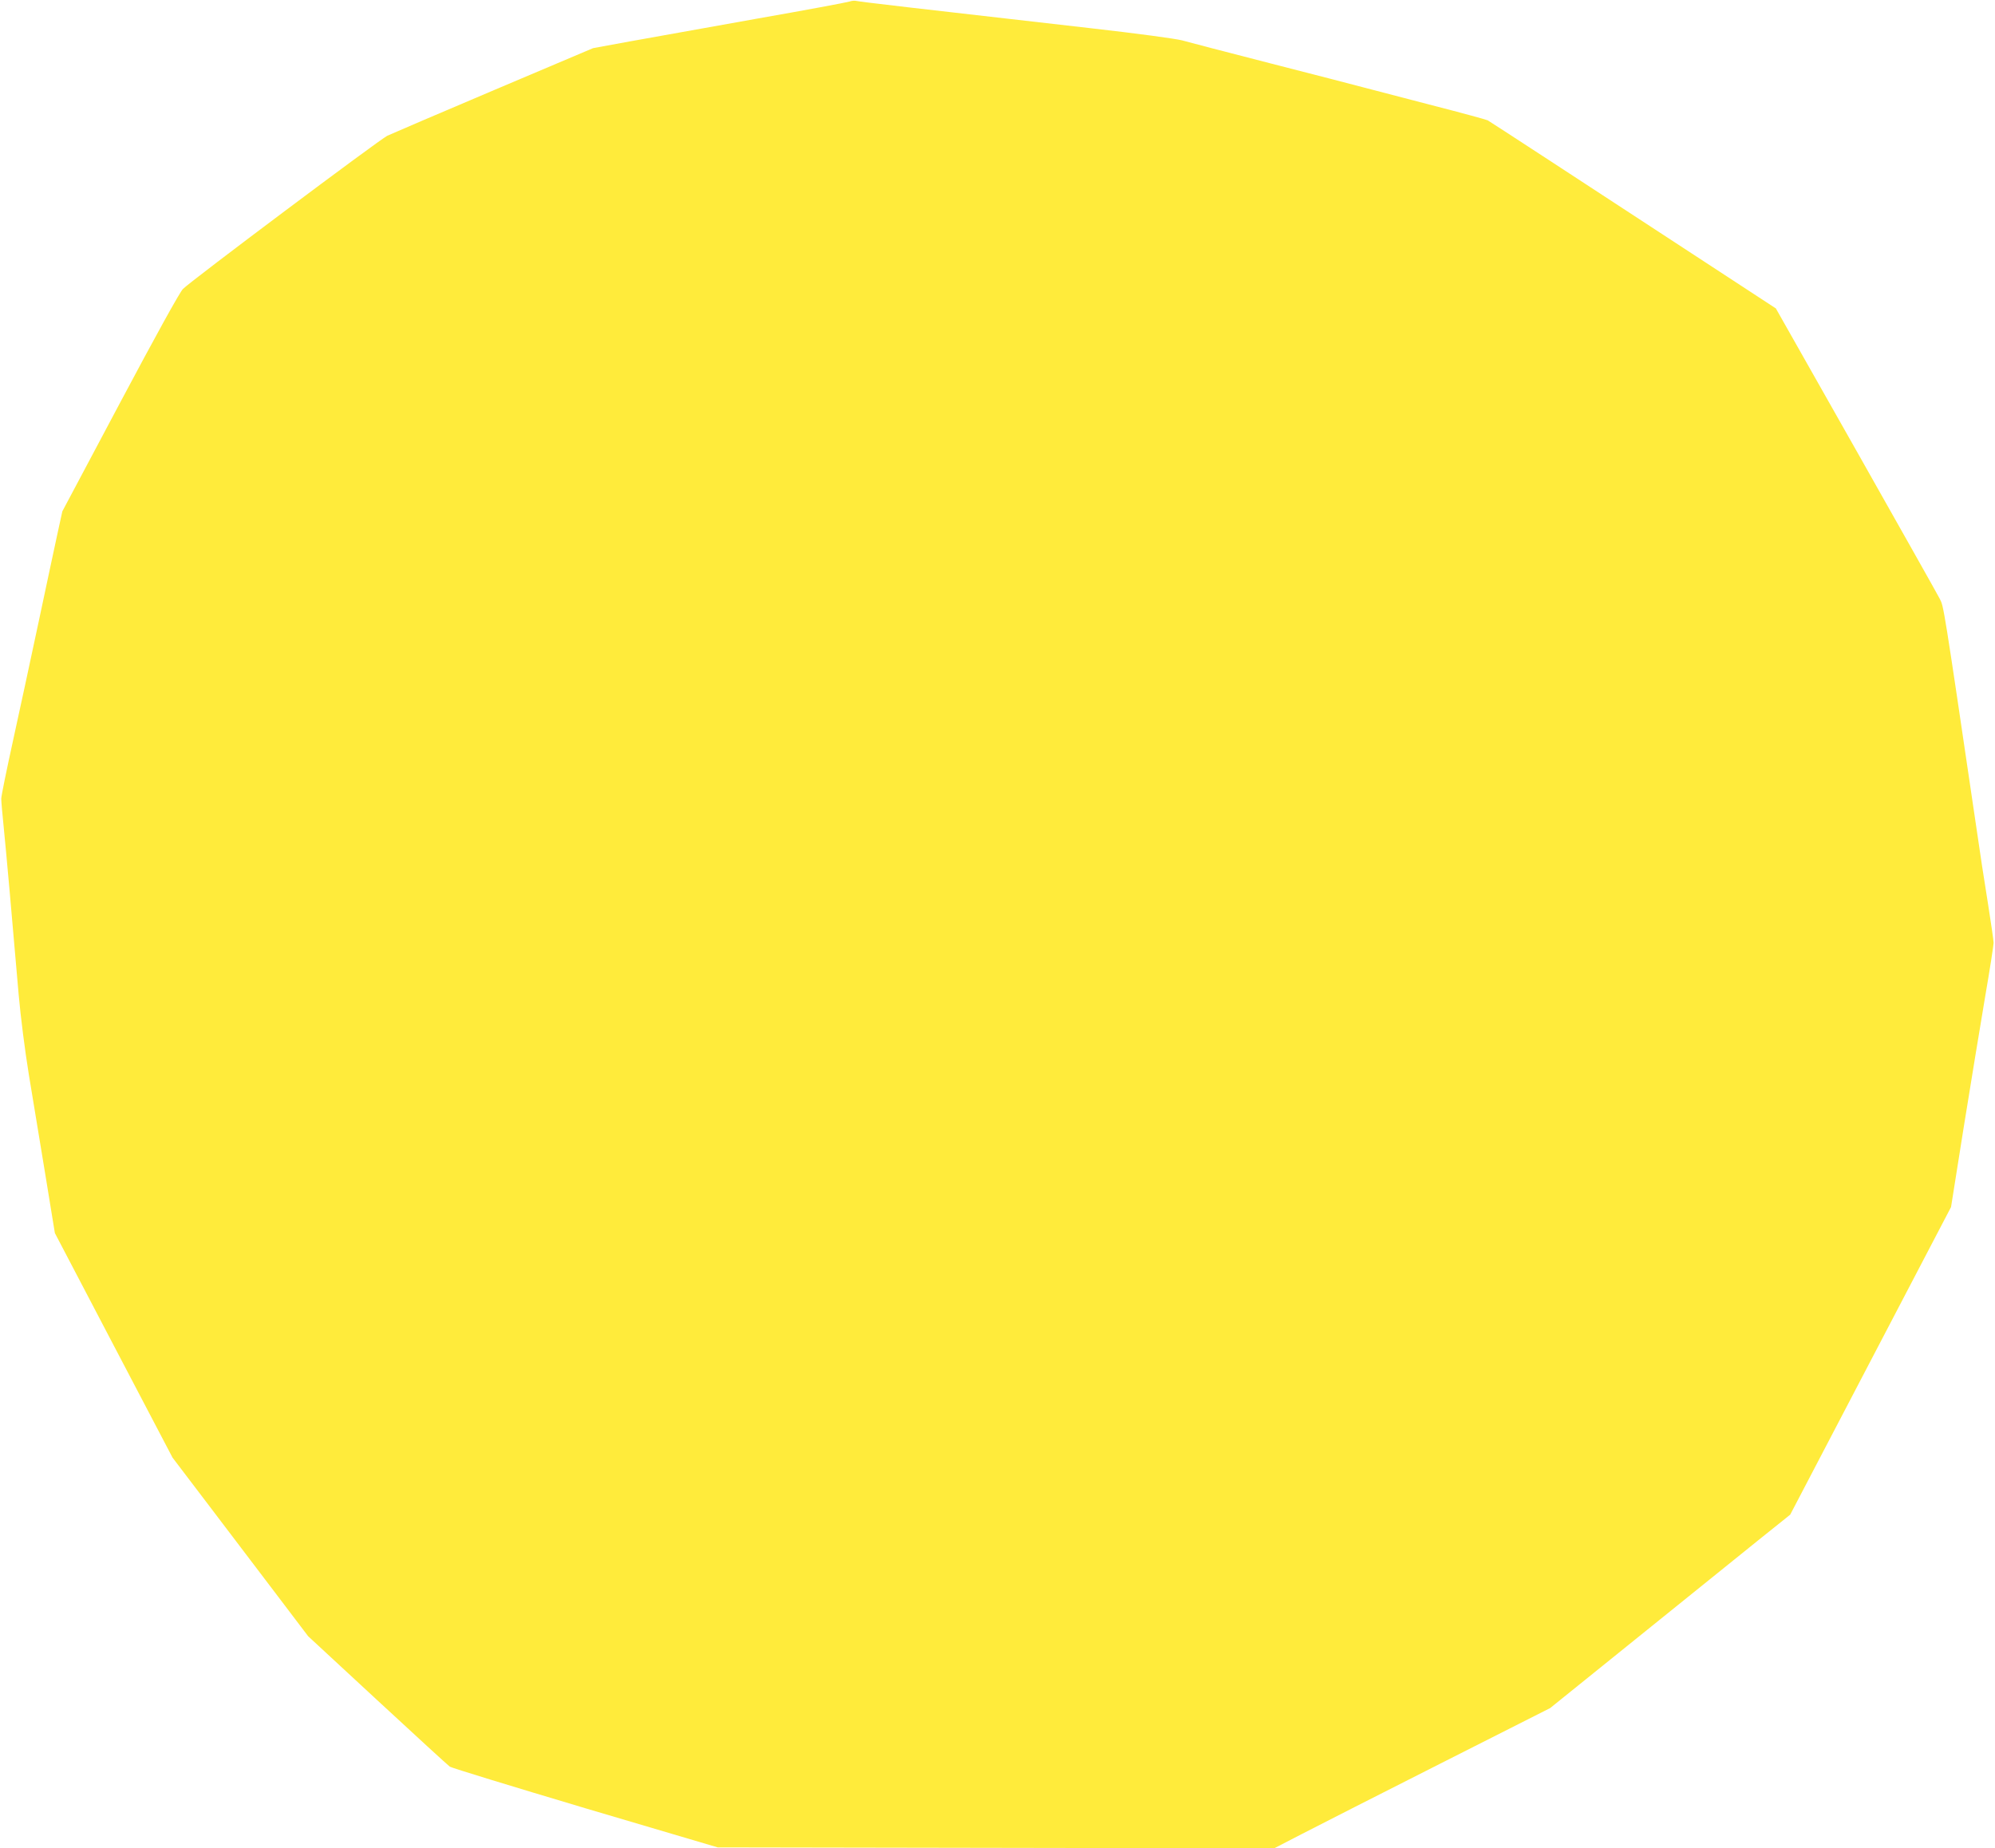 <?xml version="1.0" standalone="no"?>
<!DOCTYPE svg PUBLIC "-//W3C//DTD SVG 20010904//EN"
 "http://www.w3.org/TR/2001/REC-SVG-20010904/DTD/svg10.dtd">
<svg version="1.0" xmlns="http://www.w3.org/2000/svg"
 width="1280pt" height="1186pt" viewBox="0 0 1280 1186"
 preserveAspectRatio="xMidYMid meet">
<g transform="translate(0,1186) scale(0.1,-0.1)"
fill="#ffeb3b" stroke="none">
<path d="M5450 11850 c-14 -5 -281 -55 -595 -110 -313 -56 -678 -121 -810
-145 l-240 -44 -635 -269 c-349 -148 -657 -280 -685 -293 -52 -26 -1256 -928
-1311 -983 -20 -19 -177 -304 -403 -729 l-371 -698 -30 -137 c-16 -75 -71
-330 -121 -567 -50 -236 -125 -583 -166 -770 -41 -187 -75 -353 -75 -370 0
-16 7 -100 16 -185 15 -149 53 -571 96 -1075 12 -136 40 -357 65 -510 24 -148
72 -438 106 -643 l61 -374 377 -720 378 -721 244 -321 c134 -176 330 -434 435
-573 l191 -252 444 -411 c244 -226 454 -418 465 -426 12 -8 404 -128 870 -267
l849 -251 1785 -3 1785 -3 180 93 c99 51 497 254 885 450 l706 357 584 471
c322 260 668 539 770 621 l186 149 516 987 516 987 81 510 c45 281 107 656
137 835 31 179 55 336 55 350 0 14 -16 124 -35 245 -20 121 -56 357 -80 525
-207 1405 -205 1388 -230 1437 -13 26 -256 457 -538 956 l-514 908 -315 206
c-980 641 -1516 991 -1534 1001 -11 5 -171 49 -355 96 -184 48 -384 100 -445
116 -60 16 -330 86 -600 155 -269 69 -522 135 -561 146 -43 11 -285 44 -595
79 -1125 128 -1468 168 -1494 174 -11 3 -31 1 -45 -4z"/>
</g>
</svg>
